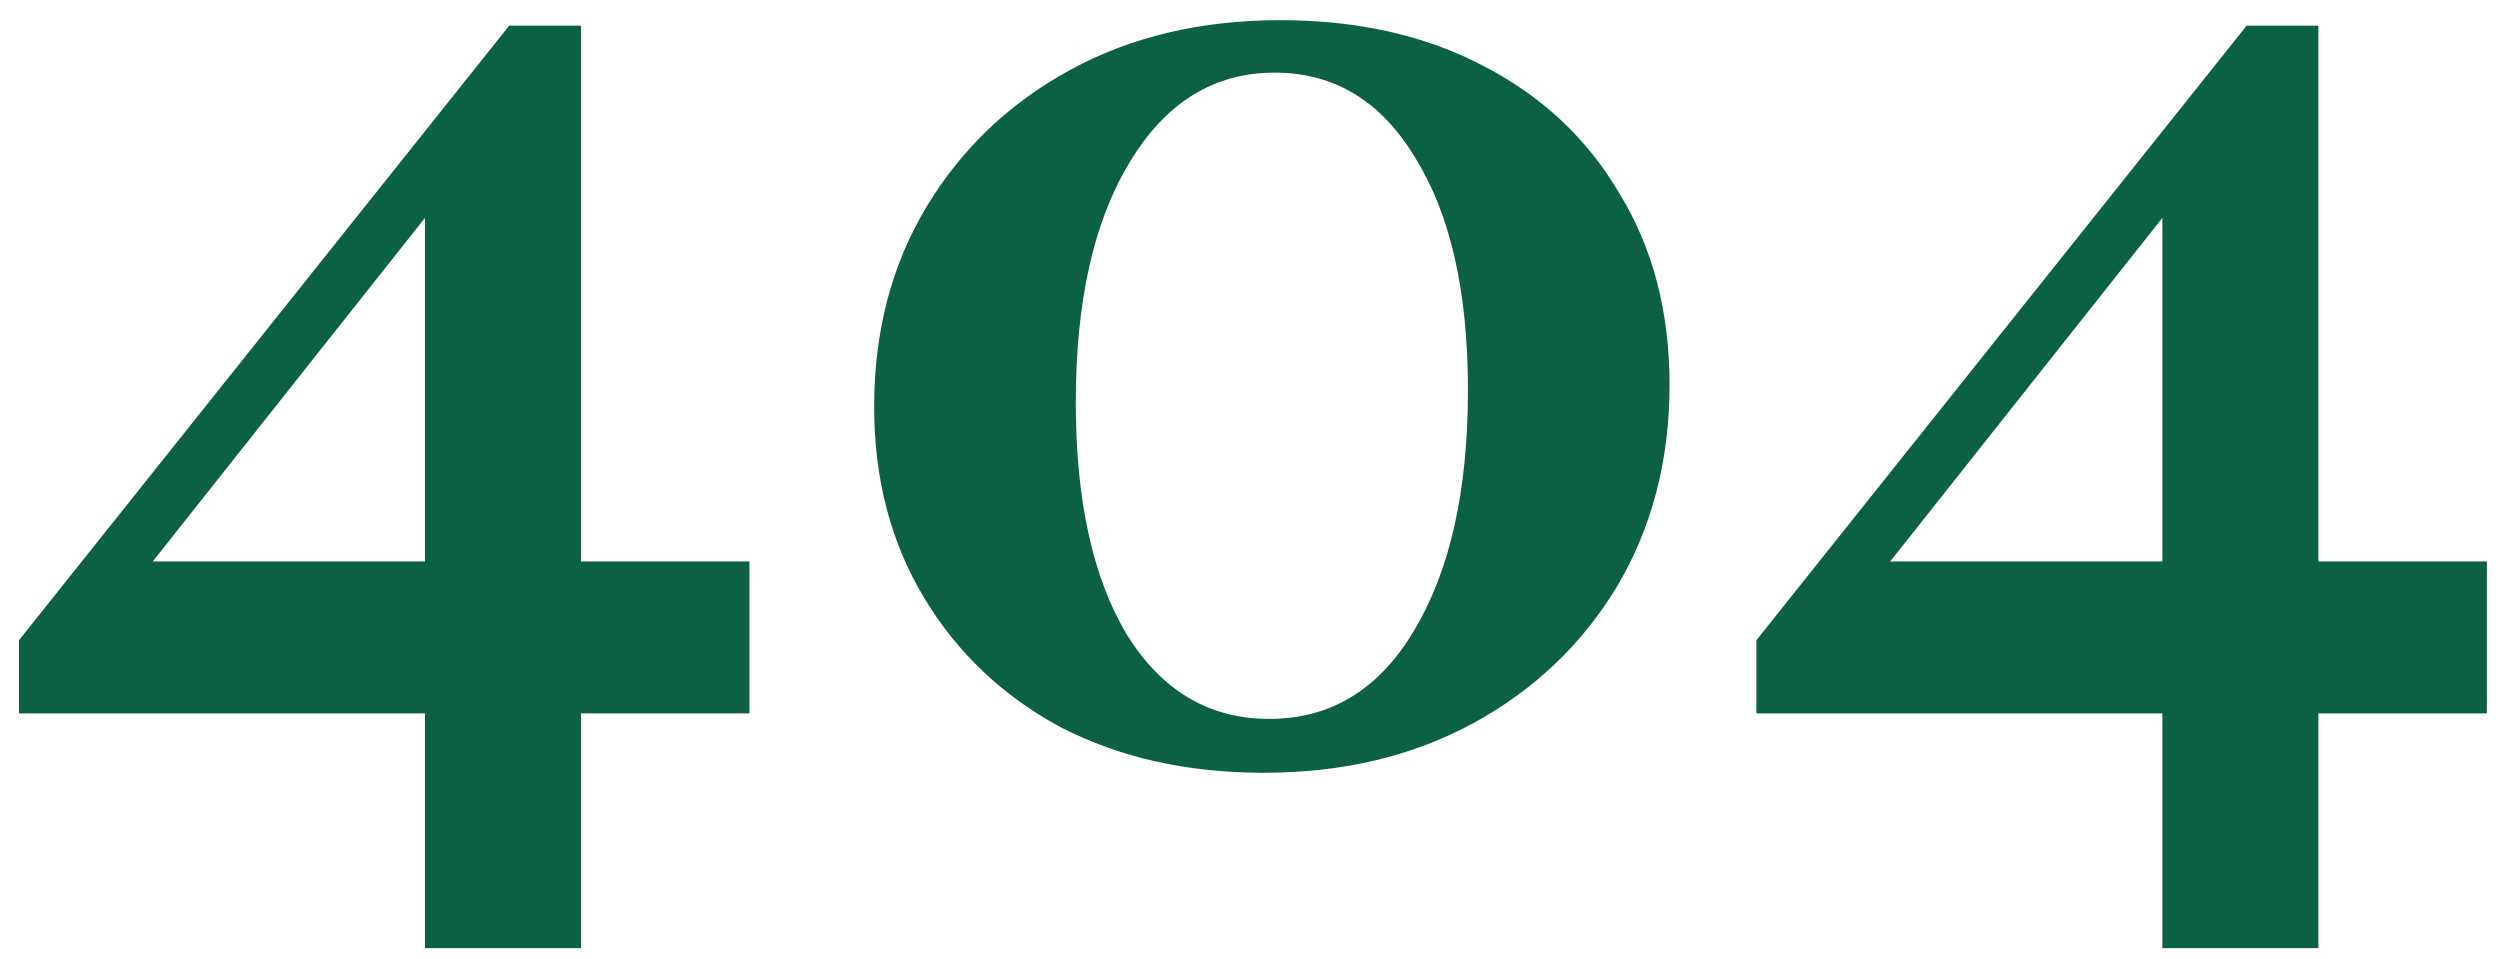 <?xml version="1.0" encoding="UTF-8"?> <svg xmlns="http://www.w3.org/2000/svg" width="73" height="28" viewBox="0 0 73 28" fill="none"><path d="M51.286 20.831V18.694L65.601 0.75L66.246 2.444L54.714 17L54.23 16.395H72.617V20.831H51.286ZM63.141 27.686V5.508L65.601 0.75H67.697V27.686H63.141Z" fill="#0C6143"></path><path d="M36.896 22.565C34.665 22.565 32.689 22.121 30.969 21.234C29.275 20.32 27.945 19.057 26.977 17.444C26.009 15.831 25.525 13.976 25.525 11.879C25.525 9.675 26.036 7.726 27.058 6.032C28.079 4.339 29.477 3.008 31.251 2.04C33.025 1.073 35.068 0.589 37.38 0.589C39.638 0.589 41.614 1.032 43.308 1.92C45.028 2.807 46.359 4.057 47.3 5.67C48.267 7.256 48.751 9.11 48.751 11.234C48.751 13.438 48.24 15.401 47.219 17.121C46.197 18.815 44.8 20.145 43.025 21.113C41.251 22.081 39.208 22.565 36.896 22.565ZM37.058 20.992C38.859 20.992 40.27 20.132 41.291 18.411C42.34 16.664 42.864 14.325 42.864 11.395C42.864 8.519 42.353 6.261 41.332 4.621C40.337 2.954 38.966 2.121 37.219 2.121C35.445 2.121 34.033 2.995 32.985 4.742C31.937 6.463 31.413 8.801 31.413 11.758C31.413 14.608 31.91 16.866 32.904 18.532C33.926 20.172 35.31 20.992 37.058 20.992Z" fill="#0C6143"></path><path d="M0.554 20.831V18.694L14.868 0.75L15.513 2.444L3.981 17L3.497 16.395H21.884V20.831H0.554ZM12.409 27.686V5.508L14.868 0.75H16.965V27.686H12.409Z" fill="#0C6143"></path></svg> 